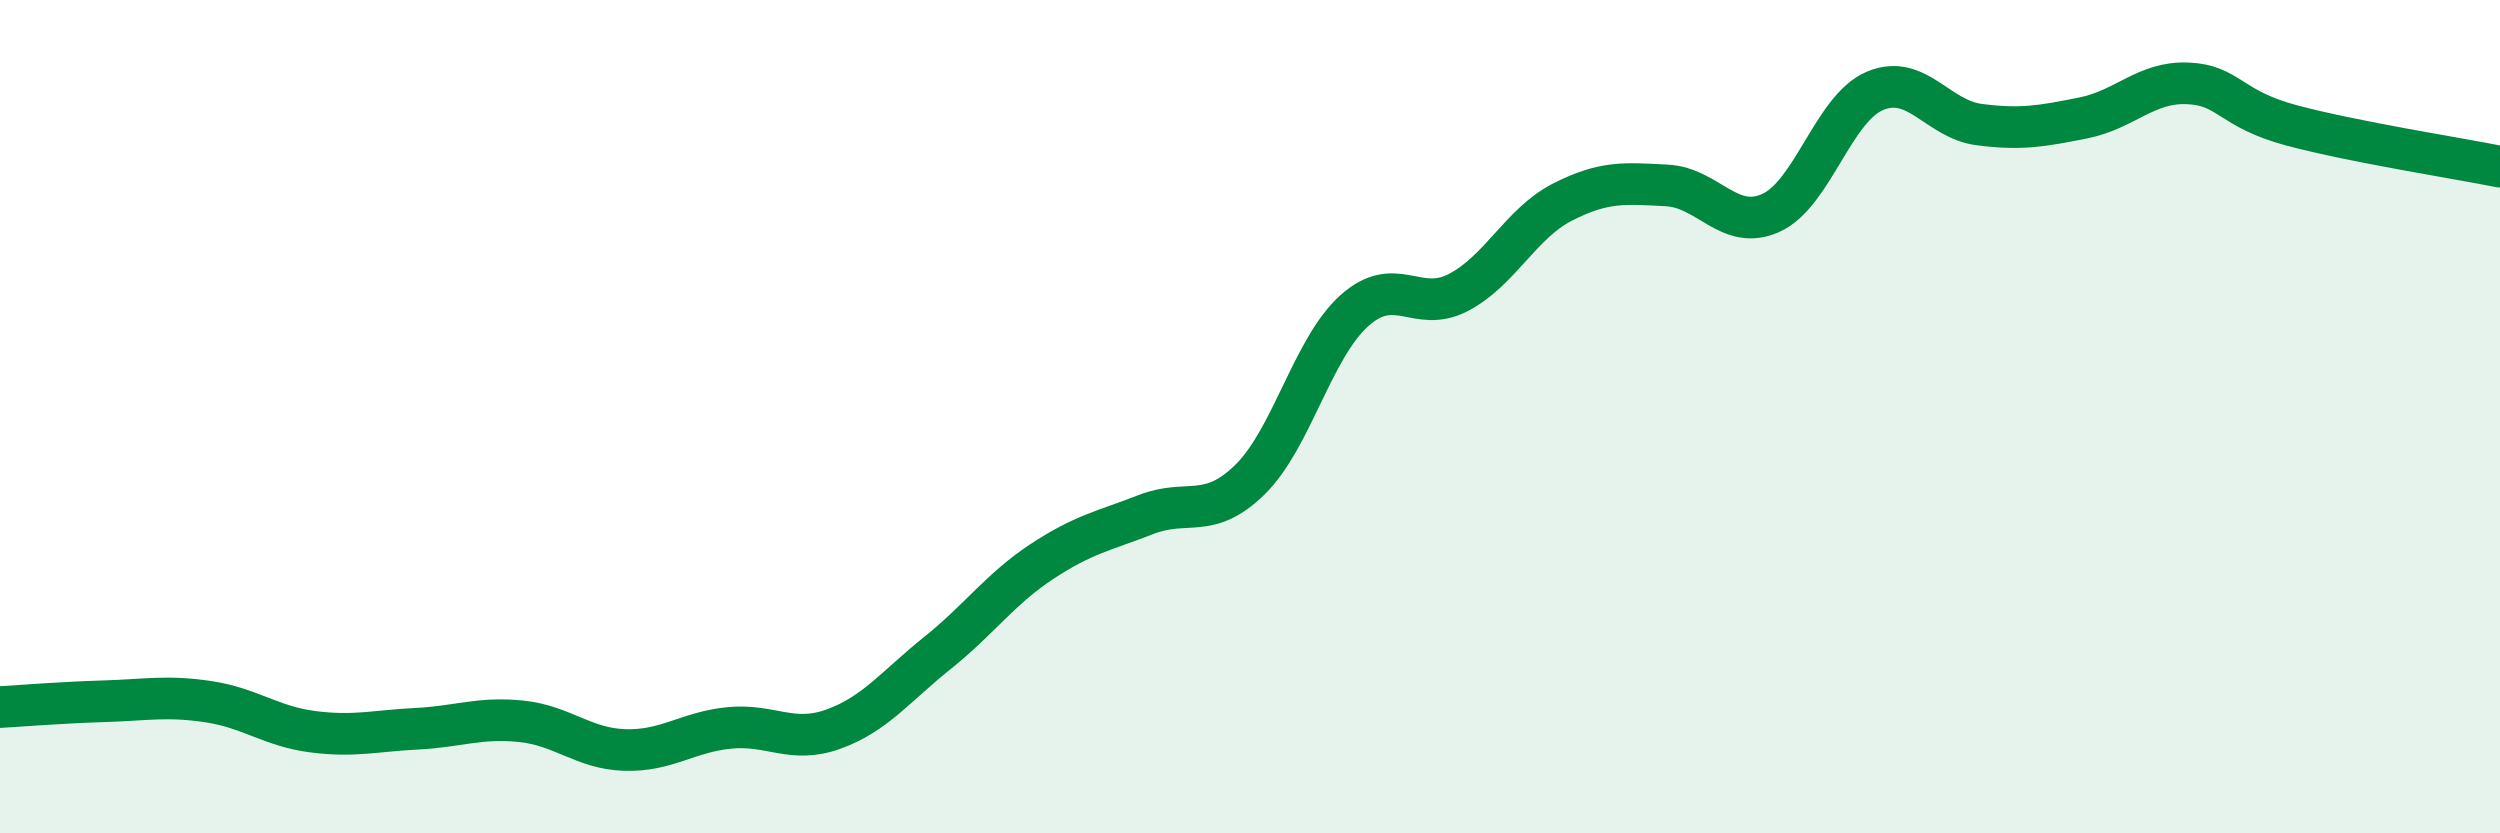 
    <svg width="60" height="20" viewBox="0 0 60 20" xmlns="http://www.w3.org/2000/svg">
      <path
        d="M 0,16.97 C 0.5,16.94 1.5,16.86 2.5,16.83 C 3.5,16.8 4,16.69 5,16.84 C 6,16.99 6.5,17.43 7.5,17.56 C 8.5,17.69 9,17.54 10,17.49 C 11,17.44 11.5,17.21 12.5,17.31 C 13.5,17.41 14,17.97 15,18 C 16,18.03 16.5,17.57 17.5,17.47 C 18.5,17.37 19,17.86 20,17.5 C 21,17.14 21.5,16.47 22.5,15.67 C 23.5,14.87 24,14.14 25,13.48 C 26,12.82 26.5,12.74 27.5,12.35 C 28.5,11.96 29,12.49 30,11.51 C 31,10.53 31.5,8.36 32.5,7.46 C 33.5,6.56 34,7.54 35,7.02 C 36,6.5 36.5,5.36 37.5,4.85 C 38.5,4.34 39,4.4 40,4.45 C 41,4.5 41.5,5.56 42.5,5.11 C 43.5,4.66 44,2.6 45,2.18 C 46,1.76 46.5,2.86 47.5,2.99 C 48.5,3.12 49,3.03 50,2.83 C 51,2.63 51.5,1.96 52.5,2 C 53.5,2.04 53.5,2.61 55,3.01 C 56.5,3.41 59,3.8 60,4L60 20L0 20Z"
        fill="#008740"
        opacity="0.1"
        stroke-linecap="round"
        stroke-linejoin="round"
      />
      <path
        d="M 0,16.97 C 0.5,16.94 1.5,16.86 2.5,16.83 C 3.5,16.8 4,16.69 5,16.84 C 6,16.99 6.5,17.43 7.5,17.56 C 8.5,17.69 9,17.54 10,17.49 C 11,17.44 11.5,17.21 12.5,17.31 C 13.5,17.41 14,17.97 15,18 C 16,18.03 16.5,17.57 17.5,17.47 C 18.5,17.37 19,17.86 20,17.5 C 21,17.14 21.5,16.47 22.5,15.67 C 23.5,14.87 24,14.14 25,13.48 C 26,12.82 26.5,12.74 27.5,12.35 C 28.5,11.96 29,12.49 30,11.51 C 31,10.53 31.5,8.36 32.5,7.46 C 33.5,6.56 34,7.54 35,7.02 C 36,6.5 36.5,5.36 37.5,4.85 C 38.5,4.34 39,4.4 40,4.45 C 41,4.5 41.5,5.56 42.5,5.11 C 43.5,4.66 44,2.6 45,2.18 C 46,1.76 46.5,2.86 47.5,2.99 C 48.5,3.12 49,3.03 50,2.83 C 51,2.63 51.5,1.96 52.5,2 C 53.5,2.04 53.5,2.61 55,3.01 C 56.5,3.41 59,3.8 60,4"
        stroke="#008740"
        stroke-width="1"
        fill="none"
        stroke-linecap="round"
        stroke-linejoin="round"
      />
    </svg>
  